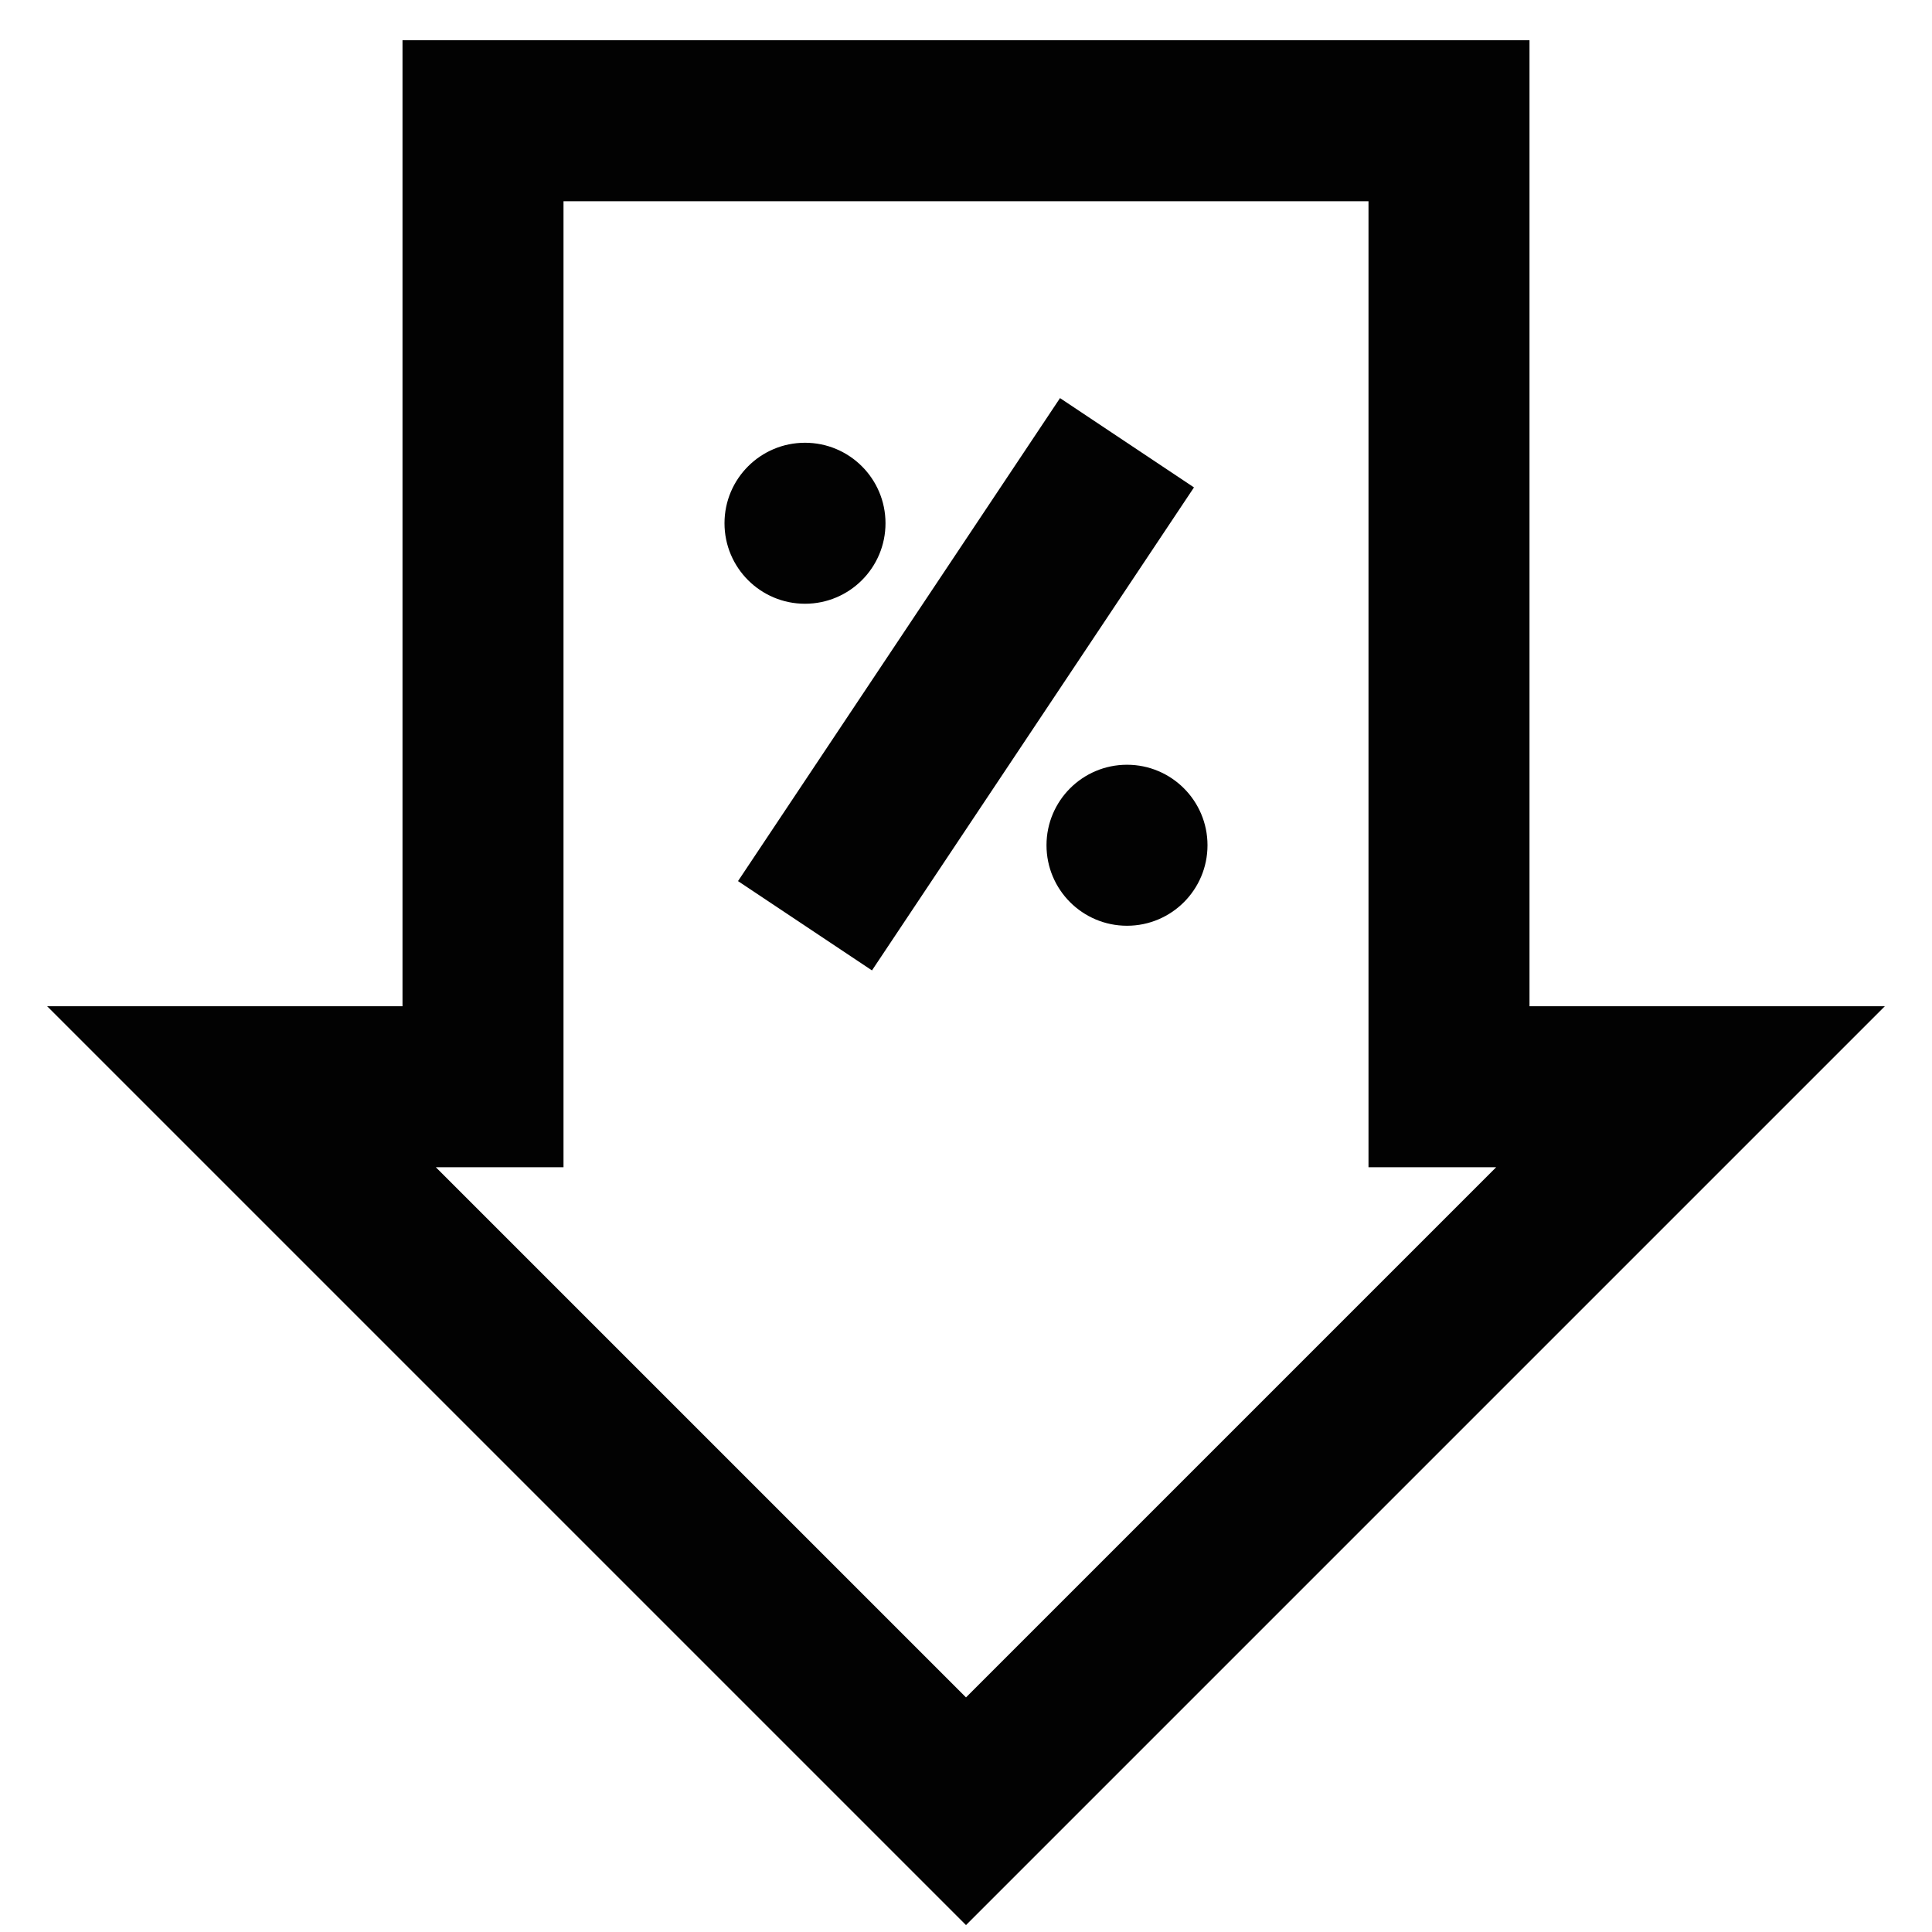 <?xml version="1.0" encoding="utf-8"?><!-- Скачано с сайта svg4.ru / Downloaded from svg4.ru -->
<svg width="800px" height="800px" viewBox="0 0 24 24" id="Layer_1" data-name="Layer 1" xmlns="http://www.w3.org/2000/svg"><defs><style>.cls-1{fill:none;stroke:#020202;stroke-miterlimit:10;stroke-width:2px;}.cls-2{fill:#020202;}</style></defs><polygon class="cls-1" points="3 13.5 12 22.5 21 13.5 18 13.5 18 1.5 6 1.5 6 13.5 3 13.5"/><circle class="cls-2" cx="10" cy="6.5" r="1"/><circle class="cls-2" cx="14" cy="10.5" r="1"/><line class="cls-1" x1="14" y1="5.5" x2="10" y2="11.5"/></svg>